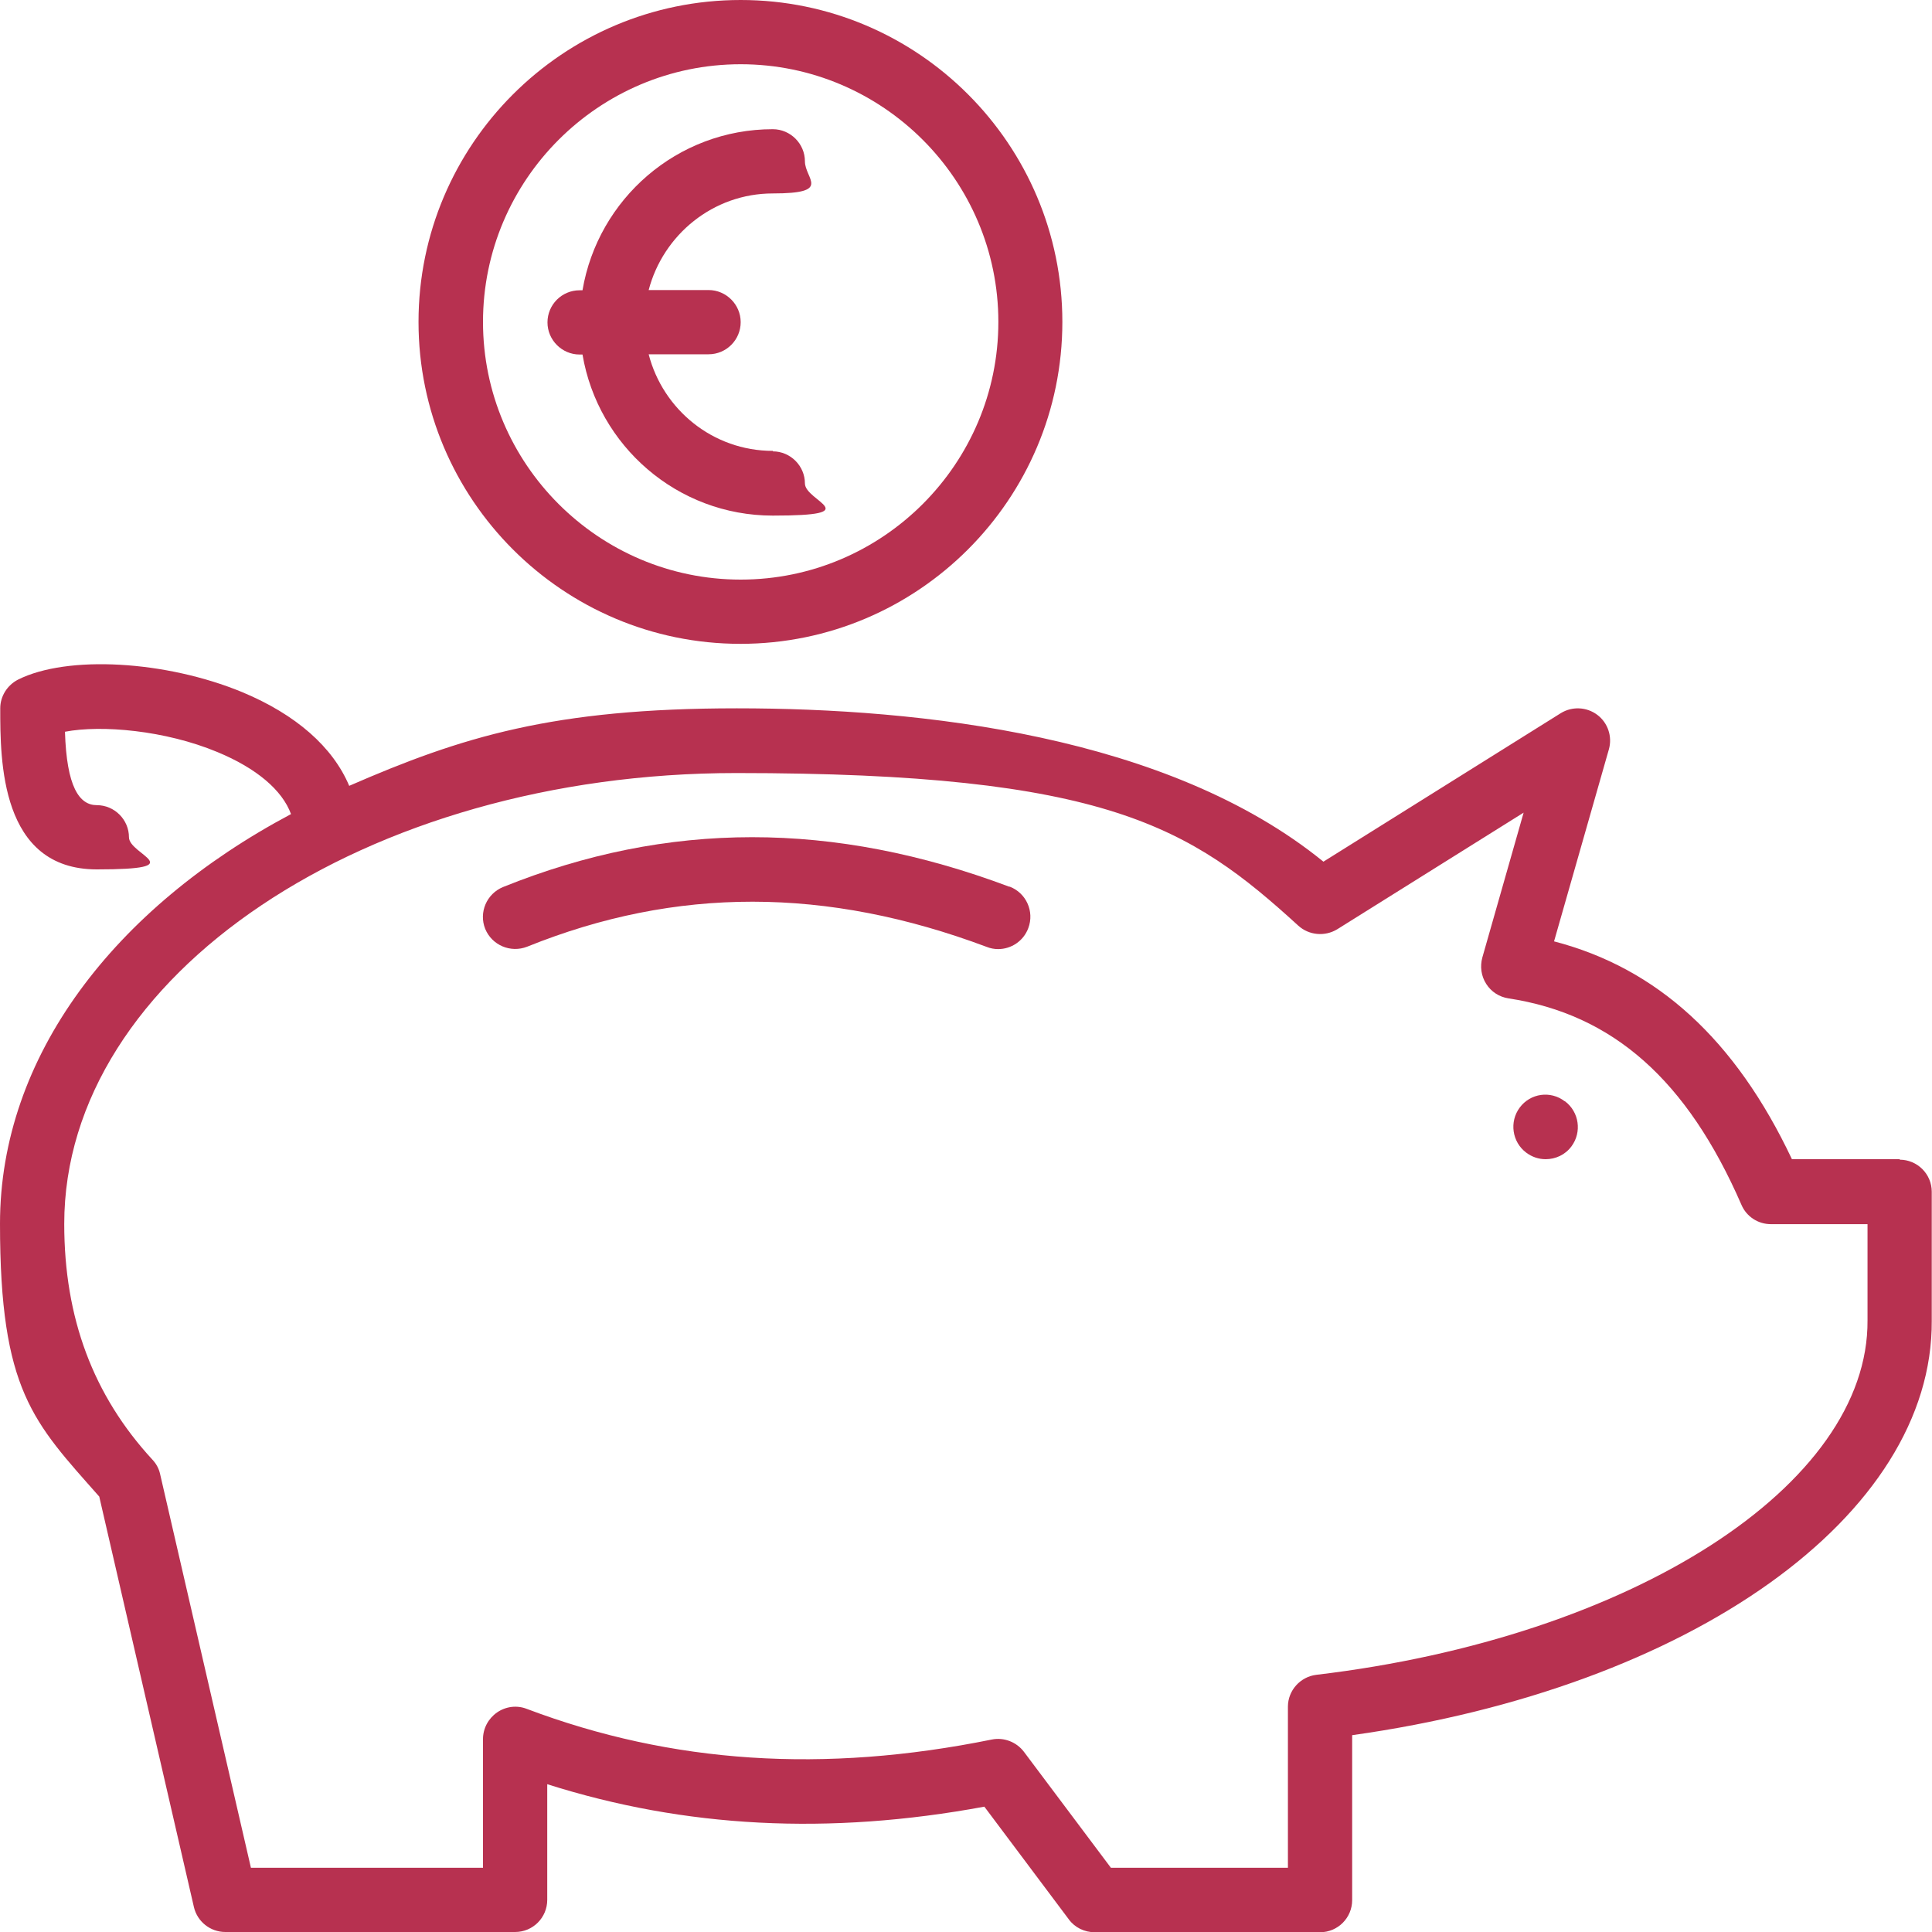 <?xml version="1.0" encoding="UTF-8"?>
<svg xmlns="http://www.w3.org/2000/svg" id="Layer_1" version="1.1" viewBox="0 0 800 800">
  <defs>
    <style>
      .st0 {
        fill: #b73150;
      }
    </style>
  </defs>
  <path class="st0" d="M320,186.7c-24.8,0-45.5-17.1-51.4-40h24.8c7.4,0,13.3-6,13.3-13.3s-6-13.3-13.3-13.3h-24.8c6-22.9,26.7-40,51.4-40s13.3-6,13.3-13.3-6-13.3-13.3-13.3c-39.6,0-72.4,28.9-78.8,66.7h-1.2c-7.4,0-13.3,6-13.3,13.3s6,13.3,13.3,13.3h1.2c6.4,37.8,39.2,66.7,78.8,66.7s13.3-6,13.3-13.3-6-13.3-13.3-13.3Z"></path>
  <path class="st0" d="M306.7,0C233.1,0,173.3,59.8,173.3,133.3s59.8,133.3,133.3,133.3,133.3-59.8,133.3-133.3S380.2,0,306.7,0ZM306.7,240c-58.8,0-106.7-47.9-106.7-106.7s47.9-106.7,106.7-106.7,106.7,47.9,106.7,106.7c0,58.8-47.9,106.7-106.7,106.7Z"></path>
  <path class="st0" d="M418,367.2c-72.9-27.4-141.5-27.4-209.7.1-6.8,2.8-10.1,10.5-7.4,17.3,2.8,6.8,10.5,10.1,17.4,7.4,61.7-24.9,123.9-24.8,190.3.1,1.5.6,3.1.9,4.7.9,5.4,0,10.5-3.3,12.5-8.7,2.6-6.9-.9-14.6-7.8-17.2Z"></path>
  <path class="st0" d="M786.7,480h-44.7c-23.4-49.5-55.8-79.1-98.5-90.2l22.7-79.5c1.5-5.3-.4-11-4.8-14.3-4.4-3.3-10.4-3.6-15.1-.7l-98.3,61.5c-64.3-52.3-166.8-63.5-242.9-63.5s-113.9,11.8-160.5,32.1c-6.8-16.1-22-29.5-44.3-38.8-31.7-13.1-72.4-15.4-92.8-5.2-4.5,2.3-7.4,6.9-7.4,11.9,0,21.6,0,66.7,40,66.7s13.3-6,13.3-13.3-6-13.3-13.3-13.3-12.5-7.6-13.2-30.4c15.1-2.9,41.5-.6,63.1,8.4,16.2,6.7,26.9,15.8,30.5,25.7C47.3,376,0,437.5,0,506.7s13.8,82.1,41.1,113l39.2,170c1.4,6,6.8,10.3,13,10.3h120c7.4,0,13.3-6,13.3-13.3v-47.9c57.1,18.1,116.6,21.2,181,9.3l35,46.7c2.5,3.4,6.5,5.3,10.7,5.3h93.3c7.4,0,13.3-6,13.3-13.3v-68.3c140.3-19.7,240.5-90.9,240-171.7v-53.3c0-7.4-6-13.3-13.3-13.3ZM773.3,546.7h0c.5,68.3-97.6,131.3-228.2,146.8-6.7.8-11.8,6.5-11.8,13.2v66.7h-73.3l-36-48c-3.1-4.1-8.3-6.1-13.3-5.1-69.5,14.1-132.5,10-192.6-12.7-4.1-1.6-8.7-1-12.3,1.5-3.6,2.5-5.8,6.6-5.8,11v53.3h-96.1l-37.6-163c-.5-2.3-1.6-4.3-3.2-6-24.5-26.6-36.5-58.6-36.5-97.6,0-102.9,124.9-186.7,278.3-186.7s188,22.4,232.7,63.2c4.4,4,11,4.6,16.1,1.5l77.2-48.3-17.1,60c-1,3.7-.5,7.6,1.6,10.9s5.4,5.4,9.2,6c43.3,6.6,74,33.8,96.5,85.5,2.1,4.9,6.9,8,12.2,8h40v40h0Z"></path>
  <path class="st0" d="M648,456h-.1c-5.9-4.5-14.2-3.3-18.6,2.6-4.4,5.9-3.2,14.3,2.7,18.7,2.4,1.8,5.2,2.7,8,2.7,4.1,0,8.1-1.8,10.7-5.3,4.4-5.9,3.2-14.3-2.7-18.7Z"></path>
</svg>
